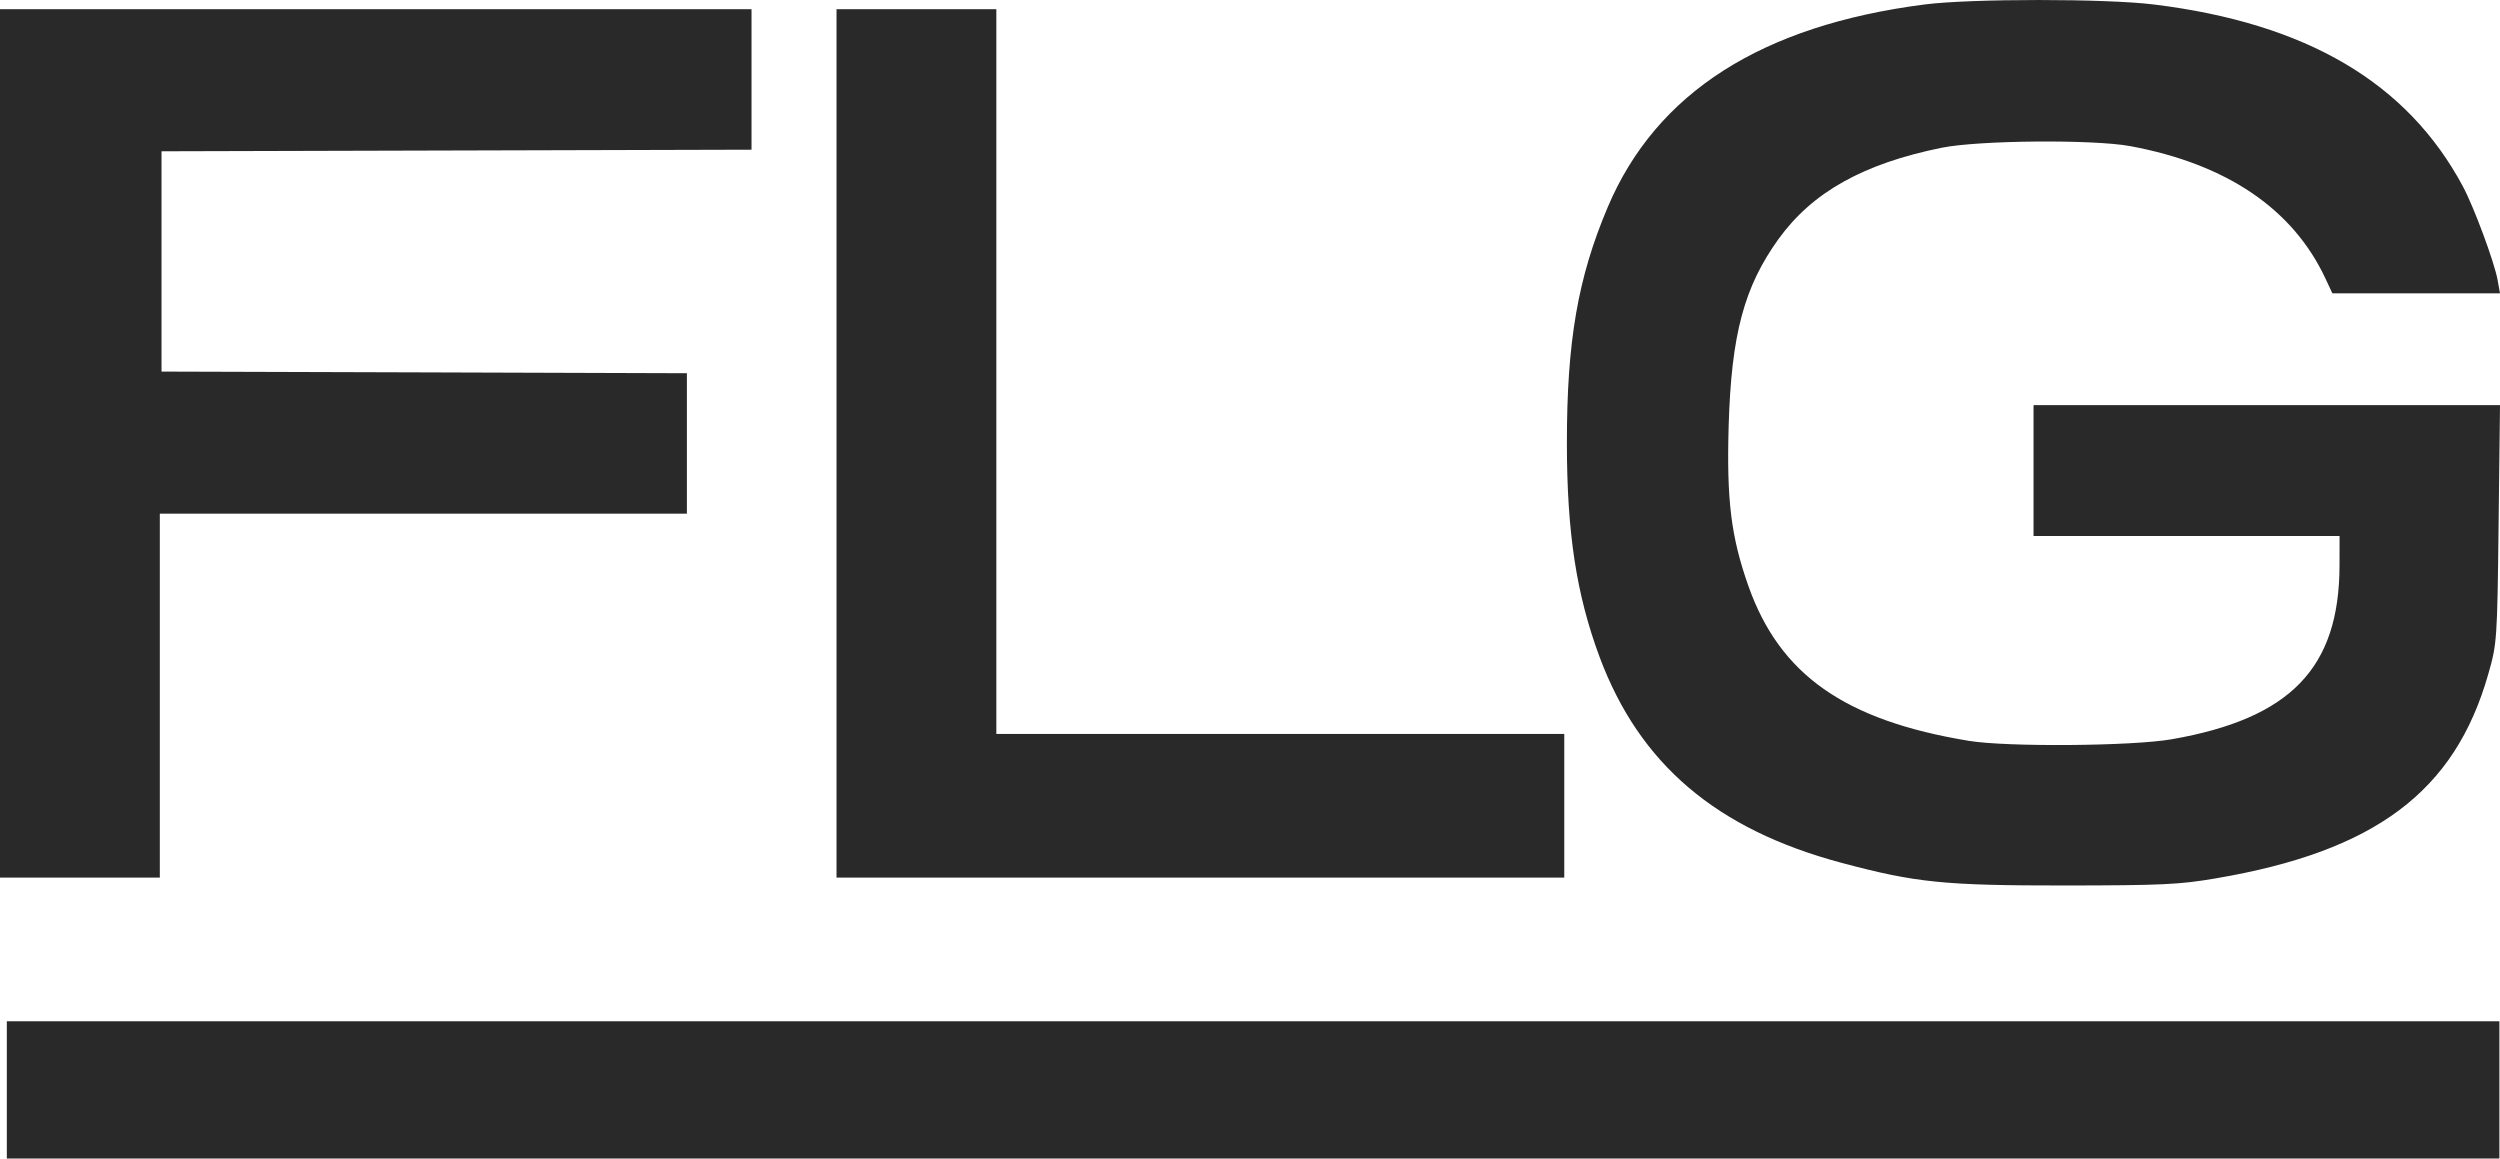 <?xml version="1.0" encoding="UTF-8"?> <svg xmlns="http://www.w3.org/2000/svg" width="41" height="19" viewBox="0 0 41 19" fill="none"><path fill-rule="evenodd" clip-rule="evenodd" d="M31.565 0.073C28.89 0.417 27.165 1.519 26.369 3.392C25.877 4.552 25.696 5.596 25.697 7.272C25.698 8.741 25.853 9.751 26.233 10.774C26.887 12.529 28.144 13.6 30.199 14.15C31.424 14.477 31.879 14.523 33.88 14.522C35.463 14.52 35.74 14.507 36.334 14.406C38.95 13.962 40.256 12.986 40.806 11.061C40.951 10.555 40.955 10.506 40.977 8.594L41 6.644H37.175H33.35V7.717V8.79H35.859H38.369L38.368 9.275C38.365 10.956 37.565 11.784 35.615 12.124C34.969 12.237 32.918 12.253 32.29 12.15C30.254 11.815 29.188 11.066 28.673 9.608C28.389 8.803 28.315 8.203 28.35 6.984C28.394 5.484 28.603 4.703 29.17 3.917C29.724 3.151 30.559 2.684 31.844 2.423C32.449 2.3 34.334 2.284 34.939 2.397C36.519 2.691 37.602 3.426 38.135 4.563L38.251 4.811H39.626H41L40.96 4.589C40.908 4.3 40.574 3.399 40.393 3.06C39.482 1.355 37.828 0.381 35.319 0.073C34.529 -0.024 32.324 -0.024 31.565 0.073ZM0 7.272V14.393H1.311H2.621V11.408V8.424H6.943H11.265V7.272V6.121L6.957 6.107L2.649 6.094V4.288V2.481L7.487 2.468L12.325 2.455V1.303V0.151H6.162H0V7.272ZM13.719 7.272V14.393H19.686H25.654V13.214V12.037H20.997H16.34V6.094V0.151H15.03H13.719V7.272ZM0.112 17.874V19H20.551H40.99V17.874V16.749H20.551H0.112V17.874Z" fill="#292929"></path></svg> 